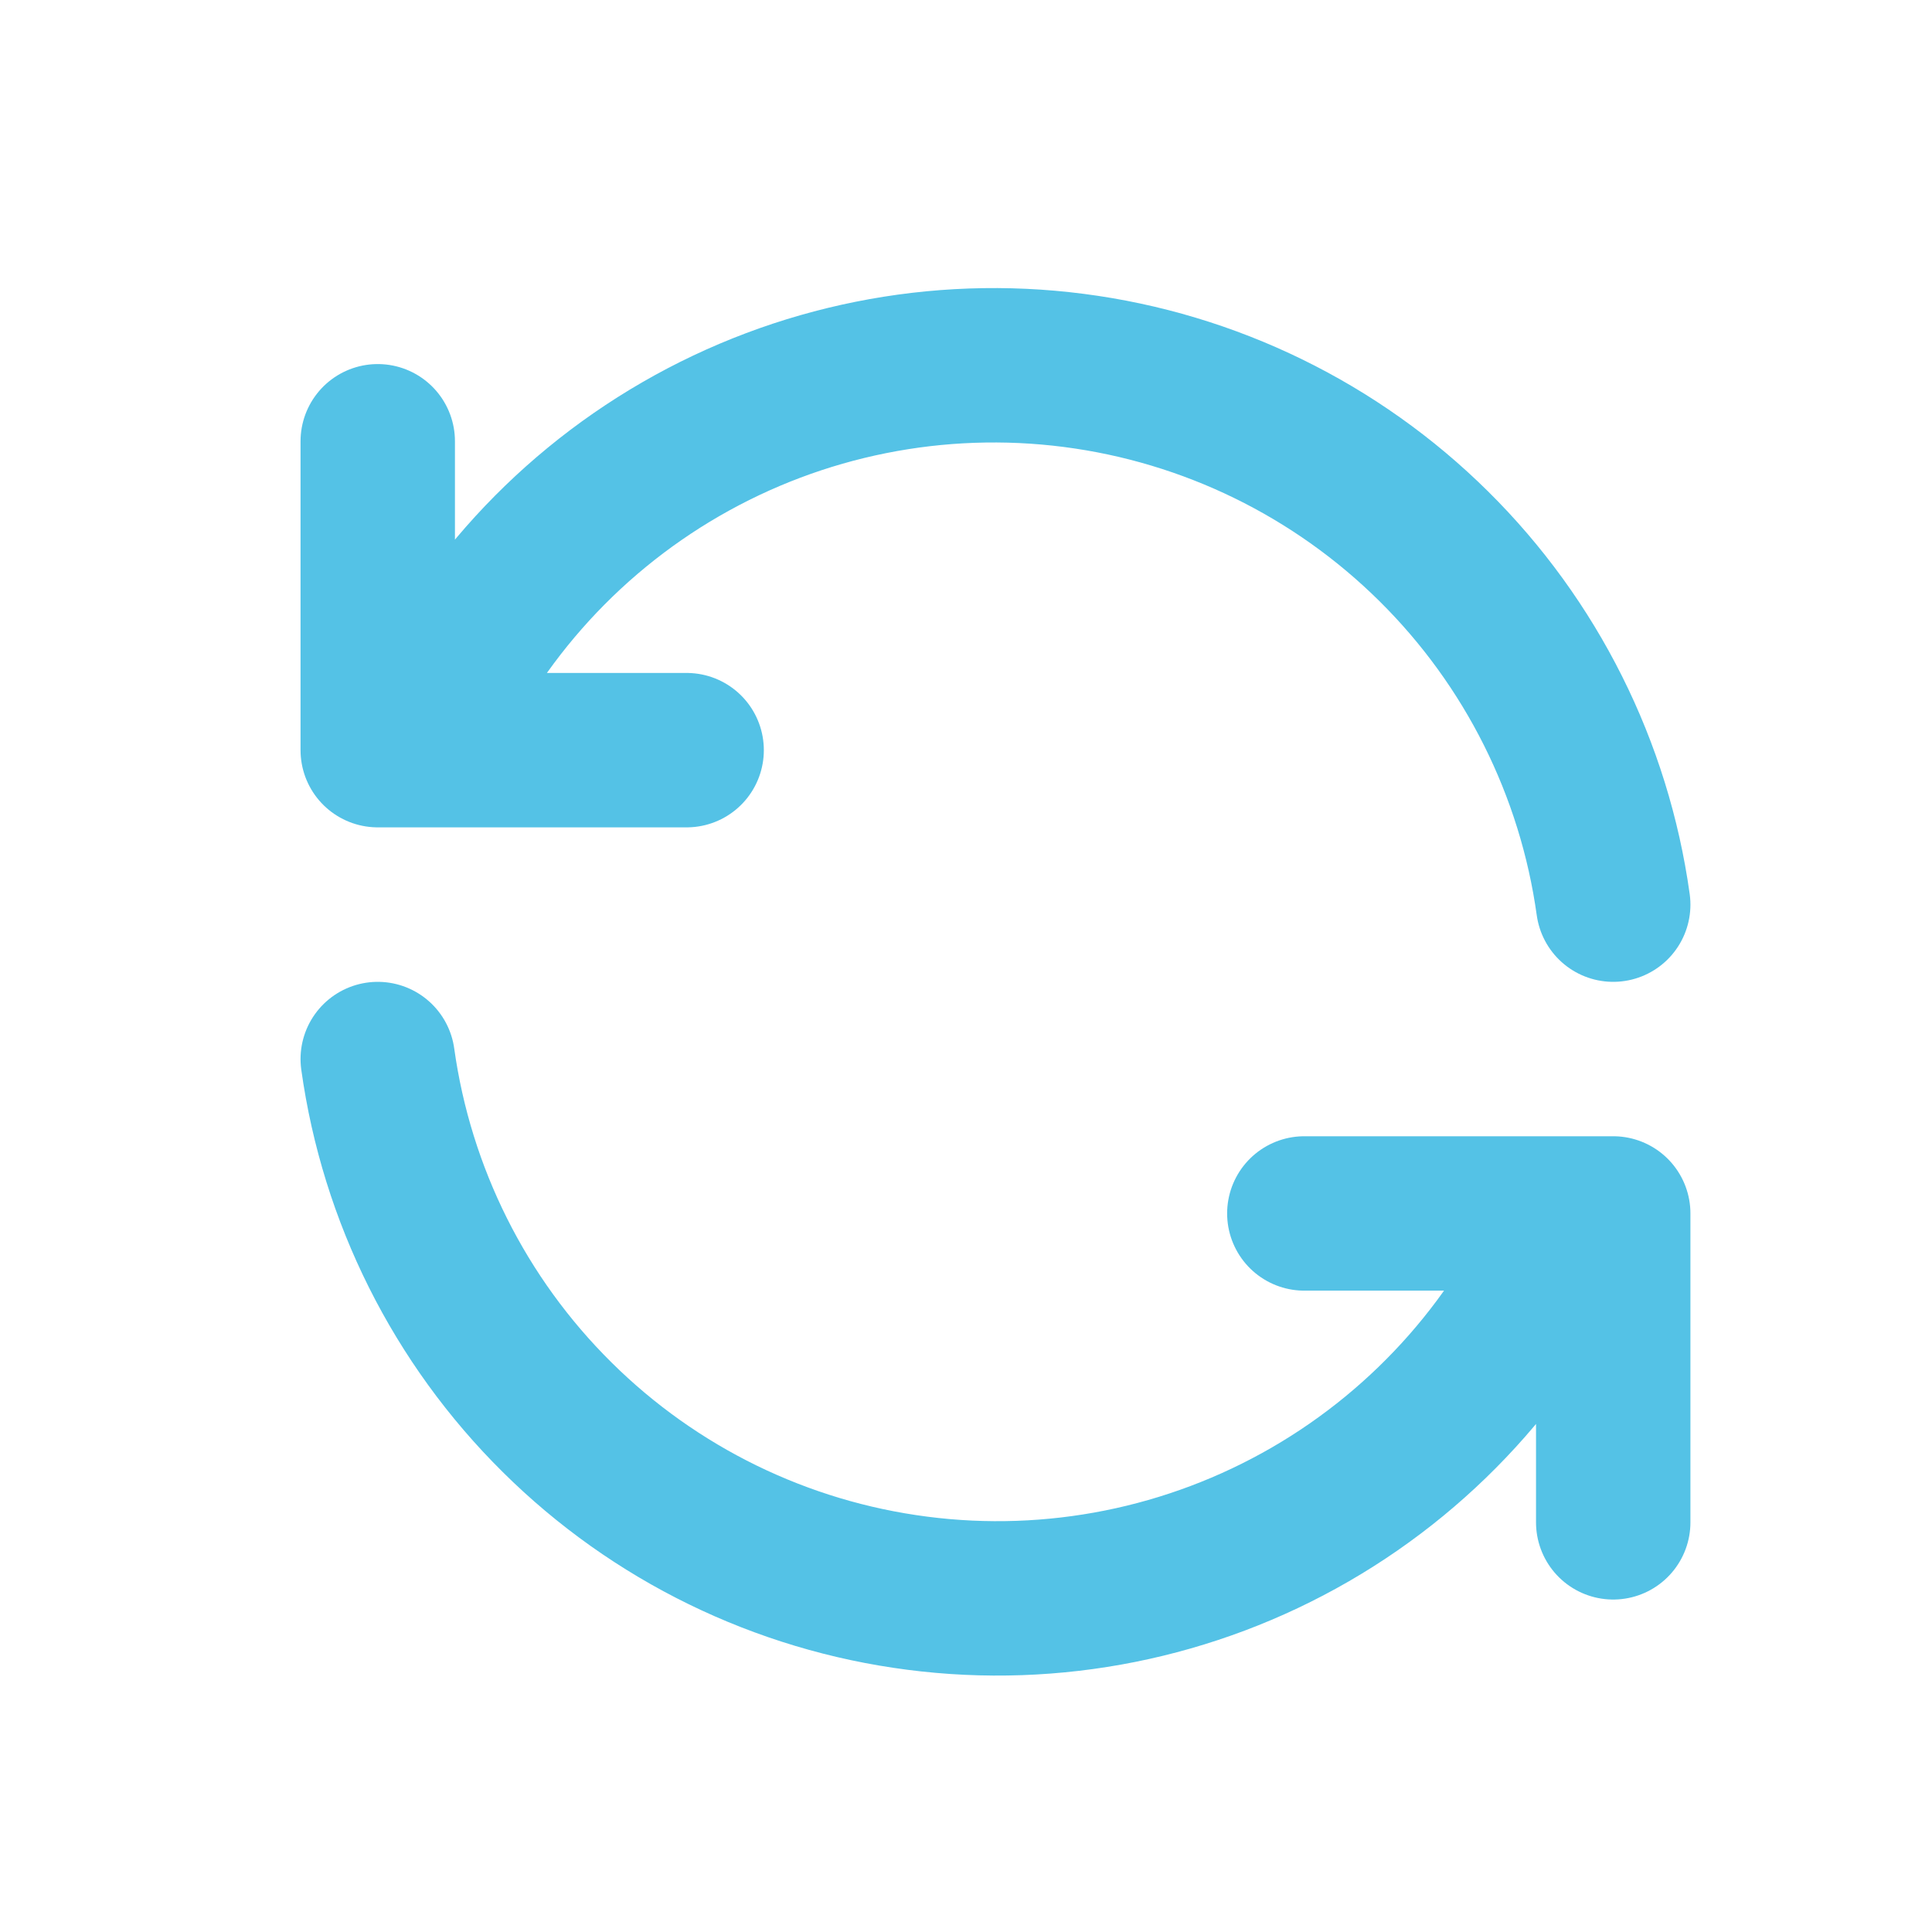 <svg xmlns="http://www.w3.org/2000/svg" width="25" height="25" viewBox="0 0 25 25" fill="none"><g clip-path="url(#clip0_4396_4850)"><path d="M20.875 11.706C20.63 9.947 19.815 8.318 18.553 7.069C17.292 5.82 15.655 5.02 13.894 4.793C12.134 4.566 10.347 4.924 8.81 5.812C7.273 6.7 6.07 8.068 5.388 9.707M4.888 5.71V9.707H8.885" stroke="#54C2E6" stroke-width="1.998" stroke-linecap="round" stroke-linejoin="round"></path><path d="M4.888 13.704C5.133 15.462 5.948 17.091 7.21 18.34C8.471 19.59 10.108 20.389 11.869 20.616C13.629 20.844 15.416 20.486 16.953 19.598C18.49 18.71 19.692 17.341 20.375 15.702M20.875 19.699V15.702H16.878" stroke="#54C2E6" stroke-width="1.998" stroke-linecap="round" stroke-linejoin="round"></path></g><defs><clipPath id="clip0_4396_4850"><rect width="23.98" height="23.98" fill="white" transform="translate(0.892 0.715)"></rect></clipPath></defs></svg>